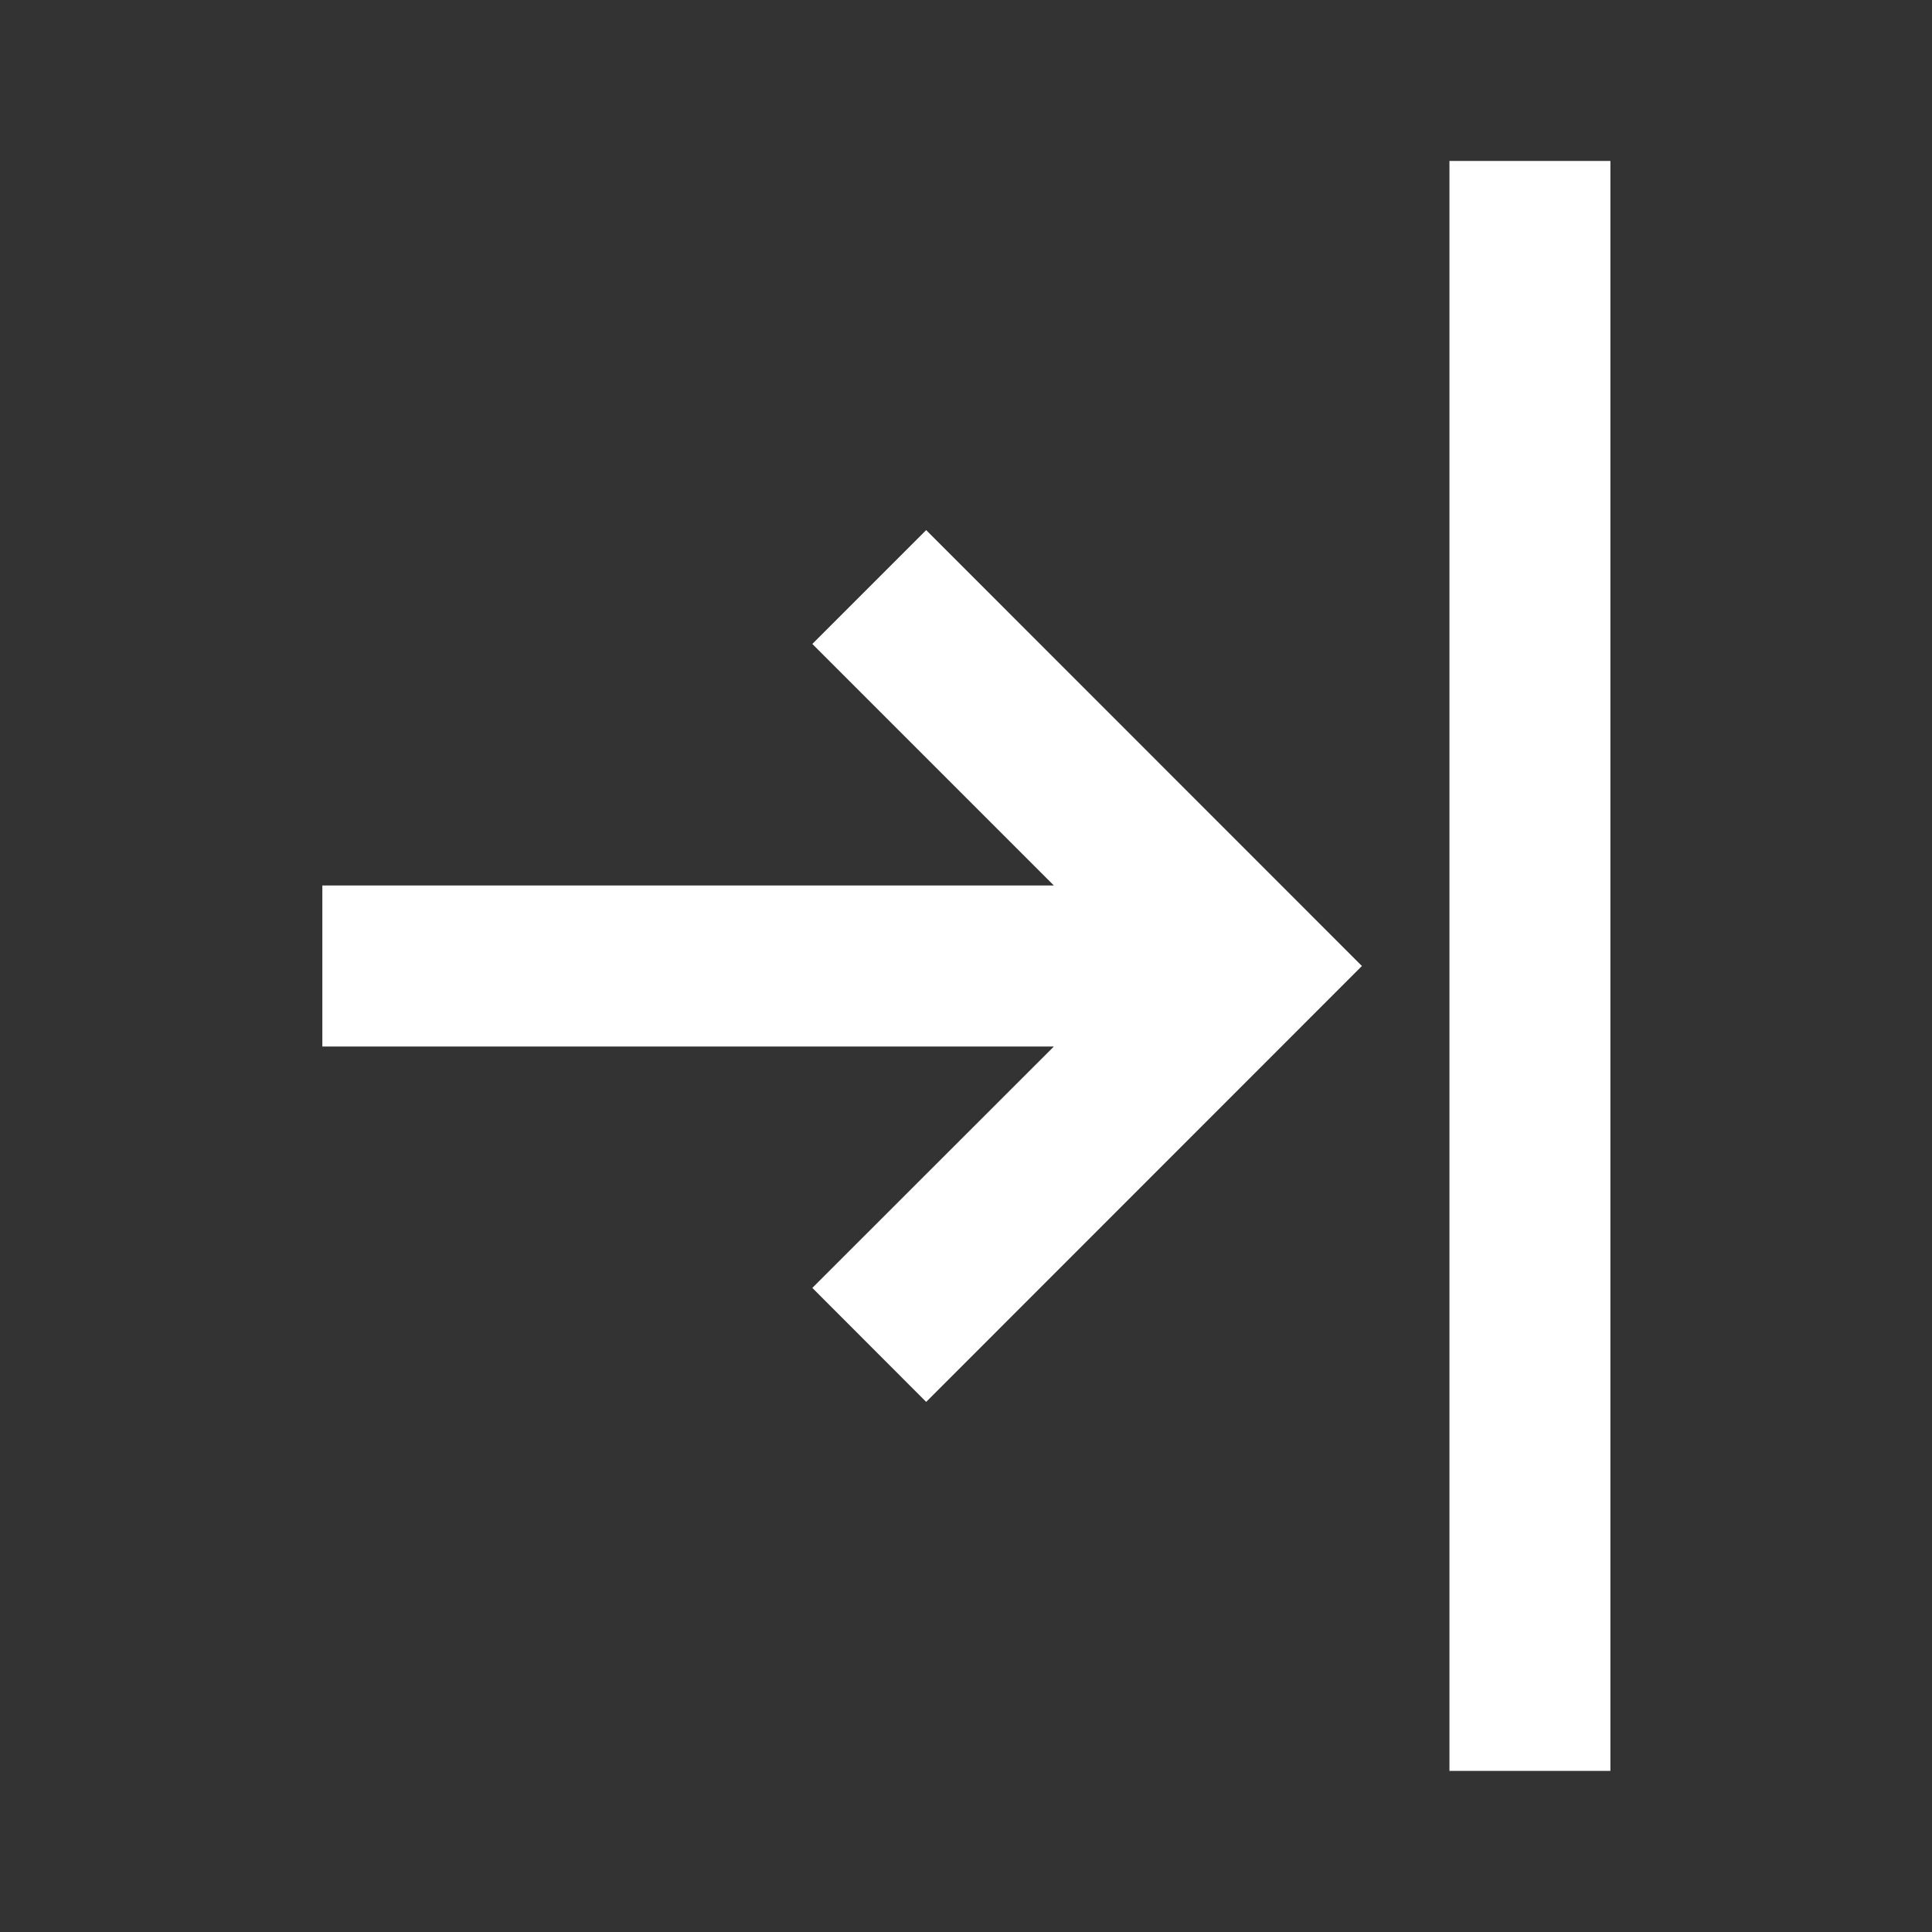 <?xml version="1.0" encoding="UTF-8"?> <svg xmlns="http://www.w3.org/2000/svg" width="13" height="13" viewBox="0 0 13 13" fill="none"><rect x="0" y="0" width="13" height="13" fill="#333333" stroke="none"/> <g clip-path="url(#clip0_1253_577)"> <path d="M10.836 11.916L10.836 1.083H9.753L9.753 11.916H10.836ZM6.232 3.567L9.164 6.5L6.232 9.433L5.466 8.666L7.091 7.042L2.169 7.042V5.958L7.091 5.958L5.466 4.333L6.232 3.567Z" fill="white"></path> </g> <defs> <clipPath id="clip0_1253_577"> <rect width="13" height="13" fill="white" transform="matrix(0 -1 -1 0 13 13)"></rect> </clipPath> </defs> </svg> 